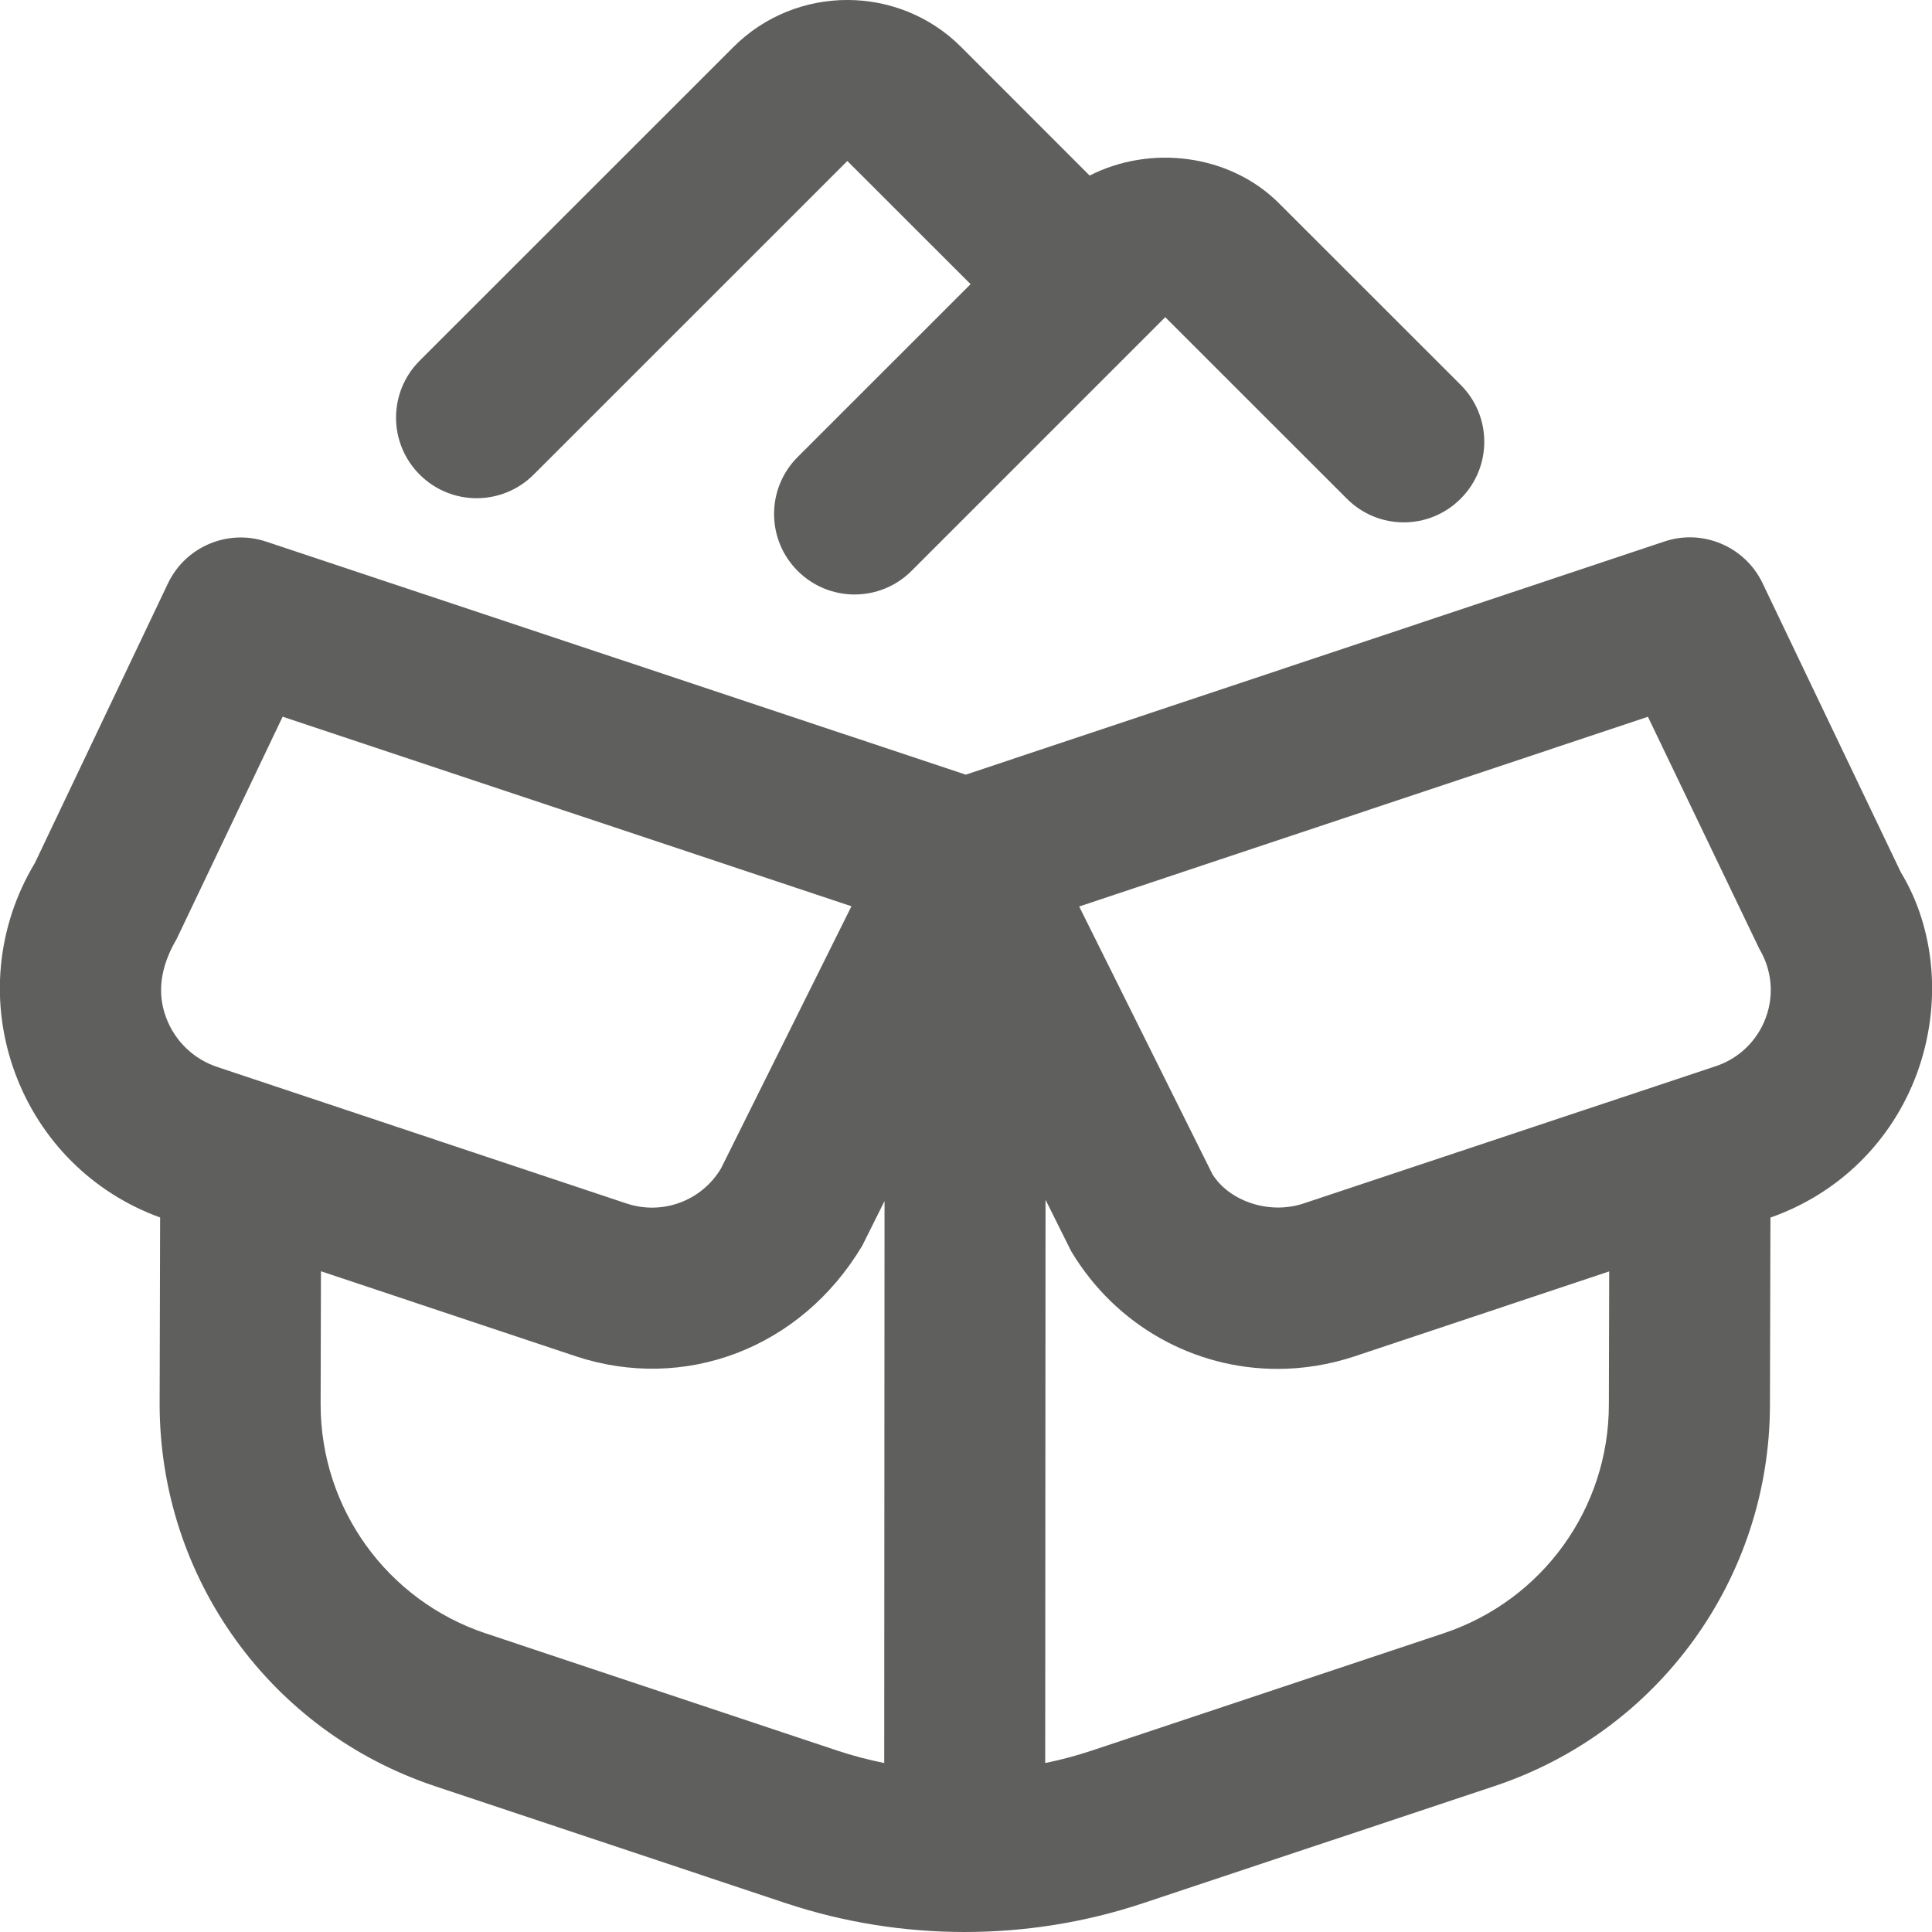 <svg xmlns="http://www.w3.org/2000/svg" fill="none" viewBox="0 0 24 24" height="24" width="24">
<path fill="#5F605E" d="M23.613 10.836L21.895 7.244C21.677 6.789 21.152 6.566 20.675 6.727L11.997 9.623L3.306 6.728C2.829 6.569 2.305 6.79 2.087 7.246L0.434 10.719C-0.043 11.511 -0.133 12.463 0.187 13.329C0.497 14.169 1.151 14.82 1.989 15.124L1.983 17.44C1.983 19.597 3.356 21.506 5.402 22.188L9.768 23.644C10.482 23.881 11.232 24 11.983 24C12.733 24 13.483 23.881 14.197 23.643L18.567 22.187C20.611 21.505 21.986 19.6 21.987 17.448L21.993 15.125C22.839 14.829 23.501 14.18 23.812 13.337C24.128 12.479 24.039 11.537 23.613 10.836ZM2.193 11.667L3.511 8.903L10.577 11.258L8.957 14.514C8.715 14.92 8.228 15.098 7.783 14.95L2.701 13.255C2.403 13.156 2.171 12.931 2.062 12.637C1.954 12.344 1.985 12.021 2.193 11.667ZM6.035 20.291C4.807 19.881 3.982 18.736 3.983 17.443L3.987 15.792L7.152 16.848C8.498 17.294 9.945 16.758 10.711 15.475L10.988 14.92L10.984 21.901C10.787 21.861 10.593 21.81 10.402 21.747L6.036 20.291H6.035ZM17.934 20.289L13.564 21.746C13.374 21.809 13.18 21.861 12.984 21.901L12.988 14.904L13.307 15.544C13.864 16.473 14.839 17.005 15.869 17.005C16.187 17.005 16.512 16.954 16.83 16.848L19.99 15.794L19.986 17.446C19.986 18.738 19.161 19.88 17.934 20.289ZM21.935 12.643C21.83 12.928 21.604 13.147 21.316 13.244L16.196 14.949C15.758 15.096 15.261 14.913 15.06 14.584L13.406 11.261L20.471 8.904L21.854 11.785C22.01 12.046 22.041 12.358 21.935 12.643ZM5.213 5.895C4.822 5.504 4.822 4.872 5.213 4.481L9.111 0.584C9.89 -0.195 11.161 -0.195 11.94 0.584L13.536 2.181C14.289 1.796 15.274 1.911 15.889 2.526L18.145 4.781C18.536 5.172 18.536 5.804 18.145 6.195C17.754 6.587 17.122 6.587 16.731 6.195L14.475 3.94L11.323 7.092C11.128 7.287 10.872 7.385 10.616 7.385C10.36 7.385 10.104 7.287 9.909 7.092C9.518 6.701 9.518 6.068 9.909 5.677L12.057 3.53L10.526 2L6.629 5.896C6.434 6.091 6.177 6.189 5.921 6.189C5.665 6.189 5.409 6.091 5.214 5.896L5.213 5.895Z"></path>
</svg>
